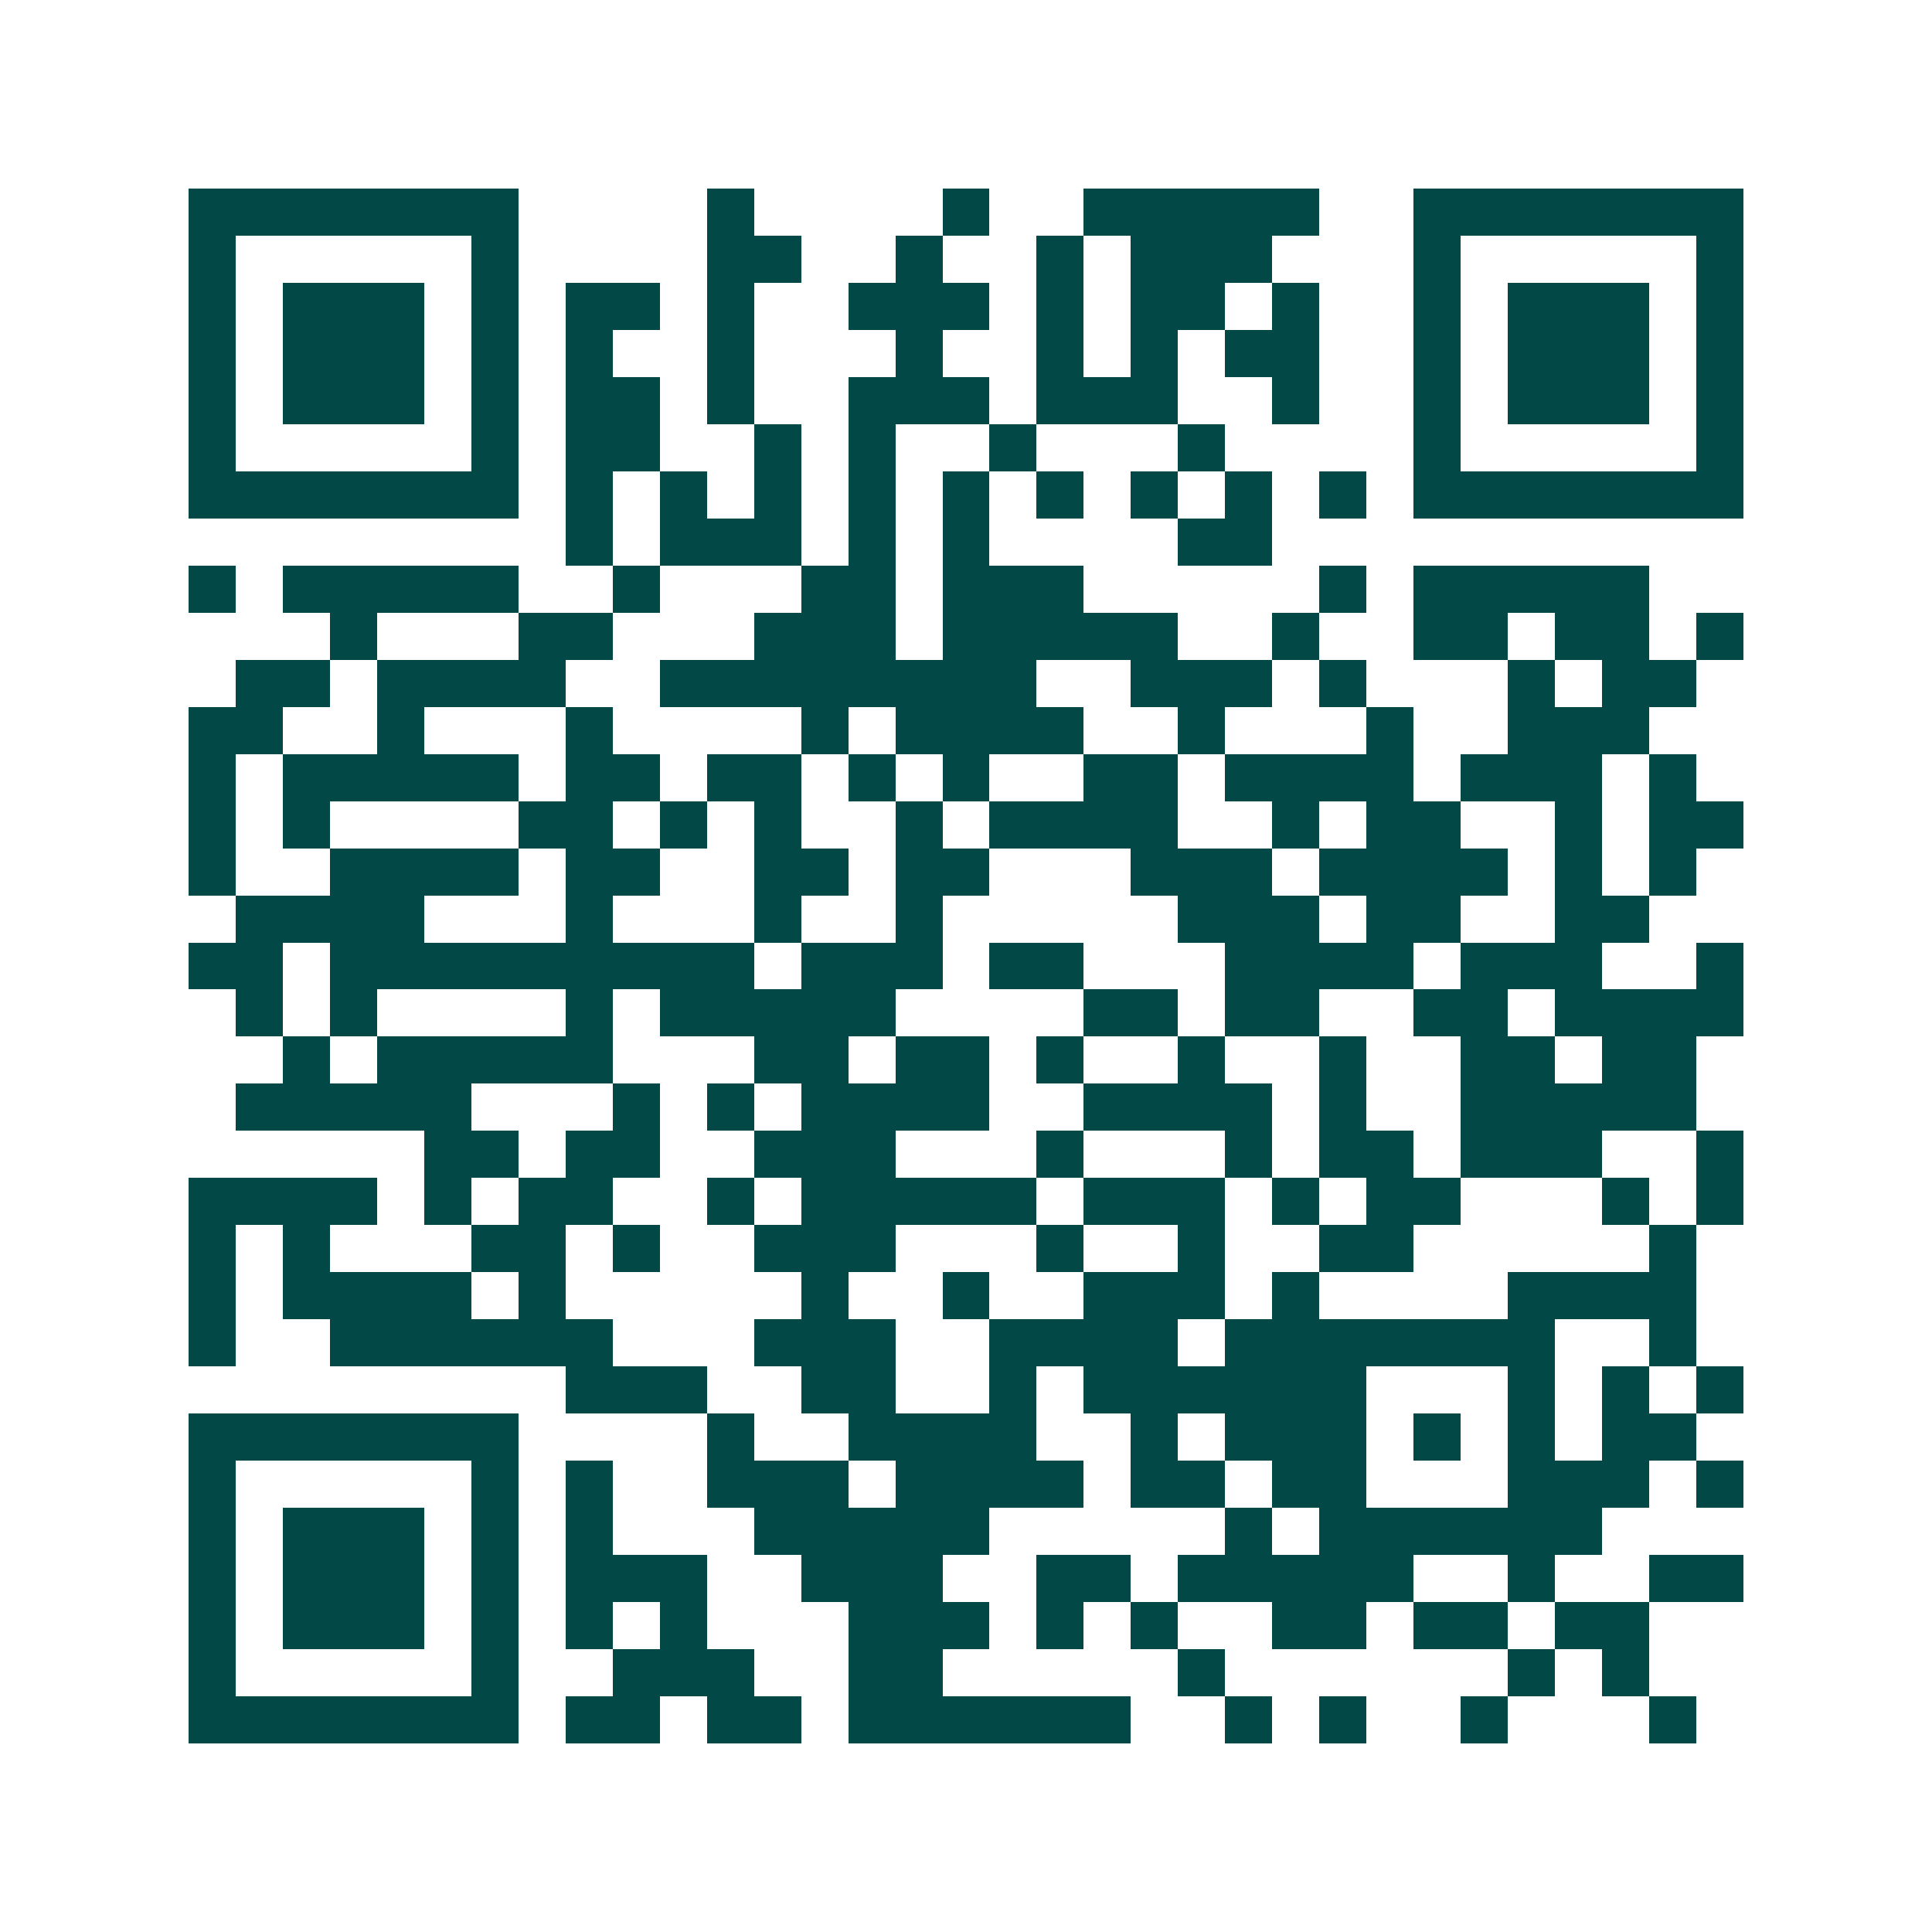 <svg xmlns="http://www.w3.org/2000/svg" width="200" height="200" viewBox="0 0 41 41" shape-rendering="crispEdges"><path fill="#ffffff" d="M0 0h41v41H0z"/><path stroke="#014847" d="M4 4.5h7m4 0h1m4 0h1m2 0h5m2 0h7M4 5.5h1m5 0h1m4 0h2m2 0h1m2 0h1m1 0h3m3 0h1m5 0h1M4 6.5h1m1 0h3m1 0h1m1 0h2m1 0h1m2 0h3m1 0h1m1 0h2m1 0h1m2 0h1m1 0h3m1 0h1M4 7.5h1m1 0h3m1 0h1m1 0h1m2 0h1m3 0h1m2 0h1m1 0h1m1 0h2m2 0h1m1 0h3m1 0h1M4 8.5h1m1 0h3m1 0h1m1 0h2m1 0h1m2 0h3m1 0h3m2 0h1m2 0h1m1 0h3m1 0h1M4 9.5h1m5 0h1m1 0h2m2 0h1m1 0h1m2 0h1m3 0h1m4 0h1m5 0h1M4 10.5h7m1 0h1m1 0h1m1 0h1m1 0h1m1 0h1m1 0h1m1 0h1m1 0h1m1 0h1m1 0h7M12 11.5h1m1 0h3m1 0h1m1 0h1m4 0h2M4 12.5h1m1 0h5m2 0h1m3 0h2m1 0h3m5 0h1m1 0h5M7 13.5h1m3 0h2m3 0h3m1 0h5m2 0h1m2 0h2m1 0h2m1 0h1M5 14.5h2m1 0h4m2 0h8m2 0h3m1 0h1m3 0h1m1 0h2M4 15.5h2m2 0h1m3 0h1m4 0h1m1 0h4m2 0h1m3 0h1m2 0h3M4 16.5h1m1 0h5m1 0h2m1 0h2m1 0h1m1 0h1m2 0h2m1 0h4m1 0h3m1 0h1M4 17.5h1m1 0h1m4 0h2m1 0h1m1 0h1m2 0h1m1 0h4m2 0h1m1 0h2m2 0h1m1 0h2M4 18.5h1m2 0h4m1 0h2m2 0h2m1 0h2m3 0h3m1 0h4m1 0h1m1 0h1M5 19.5h4m3 0h1m3 0h1m2 0h1m5 0h3m1 0h2m2 0h2M4 20.5h2m1 0h9m1 0h3m1 0h2m3 0h4m1 0h3m2 0h1M5 21.5h1m1 0h1m4 0h1m1 0h5m4 0h2m1 0h2m2 0h2m1 0h4M6 22.5h1m1 0h5m3 0h2m1 0h2m1 0h1m2 0h1m2 0h1m2 0h2m1 0h2M5 23.5h5m3 0h1m1 0h1m1 0h4m2 0h4m1 0h1m2 0h5M9 24.5h2m1 0h2m2 0h3m3 0h1m3 0h1m1 0h2m1 0h3m2 0h1M4 25.5h4m1 0h1m1 0h2m2 0h1m1 0h5m1 0h3m1 0h1m1 0h2m3 0h1m1 0h1M4 26.5h1m1 0h1m3 0h2m1 0h1m2 0h3m3 0h1m2 0h1m2 0h2m5 0h1M4 27.5h1m1 0h4m1 0h1m5 0h1m2 0h1m2 0h3m1 0h1m4 0h4M4 28.5h1m2 0h6m3 0h3m2 0h4m1 0h7m2 0h1M12 29.5h3m2 0h2m2 0h1m1 0h6m3 0h1m1 0h1m1 0h1M4 30.5h7m4 0h1m2 0h4m2 0h1m1 0h3m1 0h1m1 0h1m1 0h2M4 31.5h1m5 0h1m1 0h1m2 0h3m1 0h4m1 0h2m1 0h2m3 0h3m1 0h1M4 32.5h1m1 0h3m1 0h1m1 0h1m3 0h5m5 0h1m1 0h6M4 33.5h1m1 0h3m1 0h1m1 0h3m2 0h3m2 0h2m1 0h5m2 0h1m2 0h2M4 34.5h1m1 0h3m1 0h1m1 0h1m1 0h1m3 0h3m1 0h1m1 0h1m2 0h2m1 0h2m1 0h2M4 35.5h1m5 0h1m2 0h3m2 0h2m5 0h1m6 0h1m1 0h1M4 36.5h7m1 0h2m1 0h2m1 0h6m2 0h1m1 0h1m2 0h1m3 0h1"/></svg>

